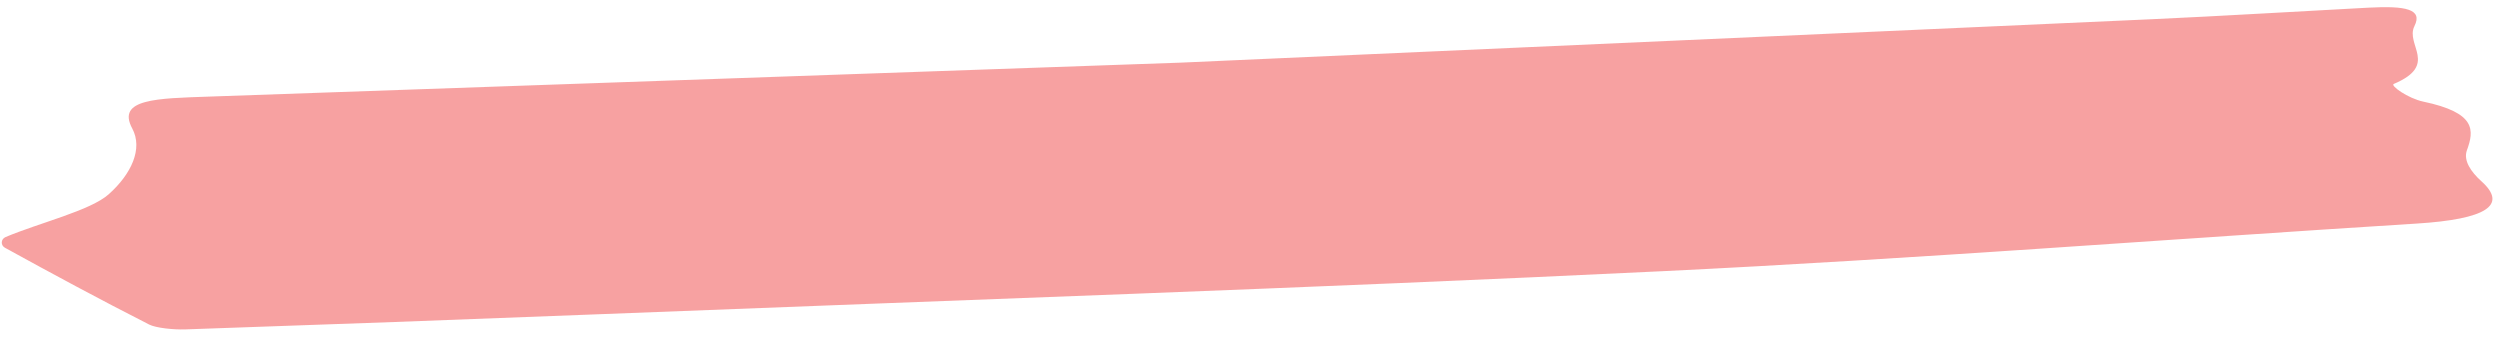 <?xml version="1.0" encoding="UTF-8"?> <svg xmlns="http://www.w3.org/2000/svg" width="319" height="43" viewBox="0 0 319 43" fill="none"> <path opacity="0.45" d="M150.631 7.994C191.904 6.149 233.161 4.329 274.434 2.459C283.7 2.037 292.945 1.468 302.209 0.978C307.022 0.724 309.16 1.176 308.083 3.326C306.884 5.741 311.217 8.274 305.444 10.711C304.957 10.914 307.269 12.556 309.208 12.966C315.955 14.385 315.72 16.599 314.773 19.191C314.308 20.484 315.296 21.93 316.622 23.124C320.035 26.177 317.267 27.971 308.351 28.529C276.266 30.538 244.265 33.046 212.131 34.604C167.069 36.786 121.933 38.301 76.808 40.082C59.092 40.779 41.392 41.426 23.673 42.03C22.096 42.085 19.882 41.84 19.044 41.416C12.729 38.203 6.641 34.921 0.635 31.616C0.065 31.308 0.086 30.514 0.719 30.244C5.114 28.399 11.528 26.875 13.874 24.786C16.763 22.207 18.264 18.976 16.873 16.391C14.833 12.602 20.048 12.557 26.704 12.325C66.085 10.961 105.482 9.571 144.862 8.195C146.785 8.128 148.708 8.061 150.631 7.994Z" fill="#EF2F2F"></path> </svg> 